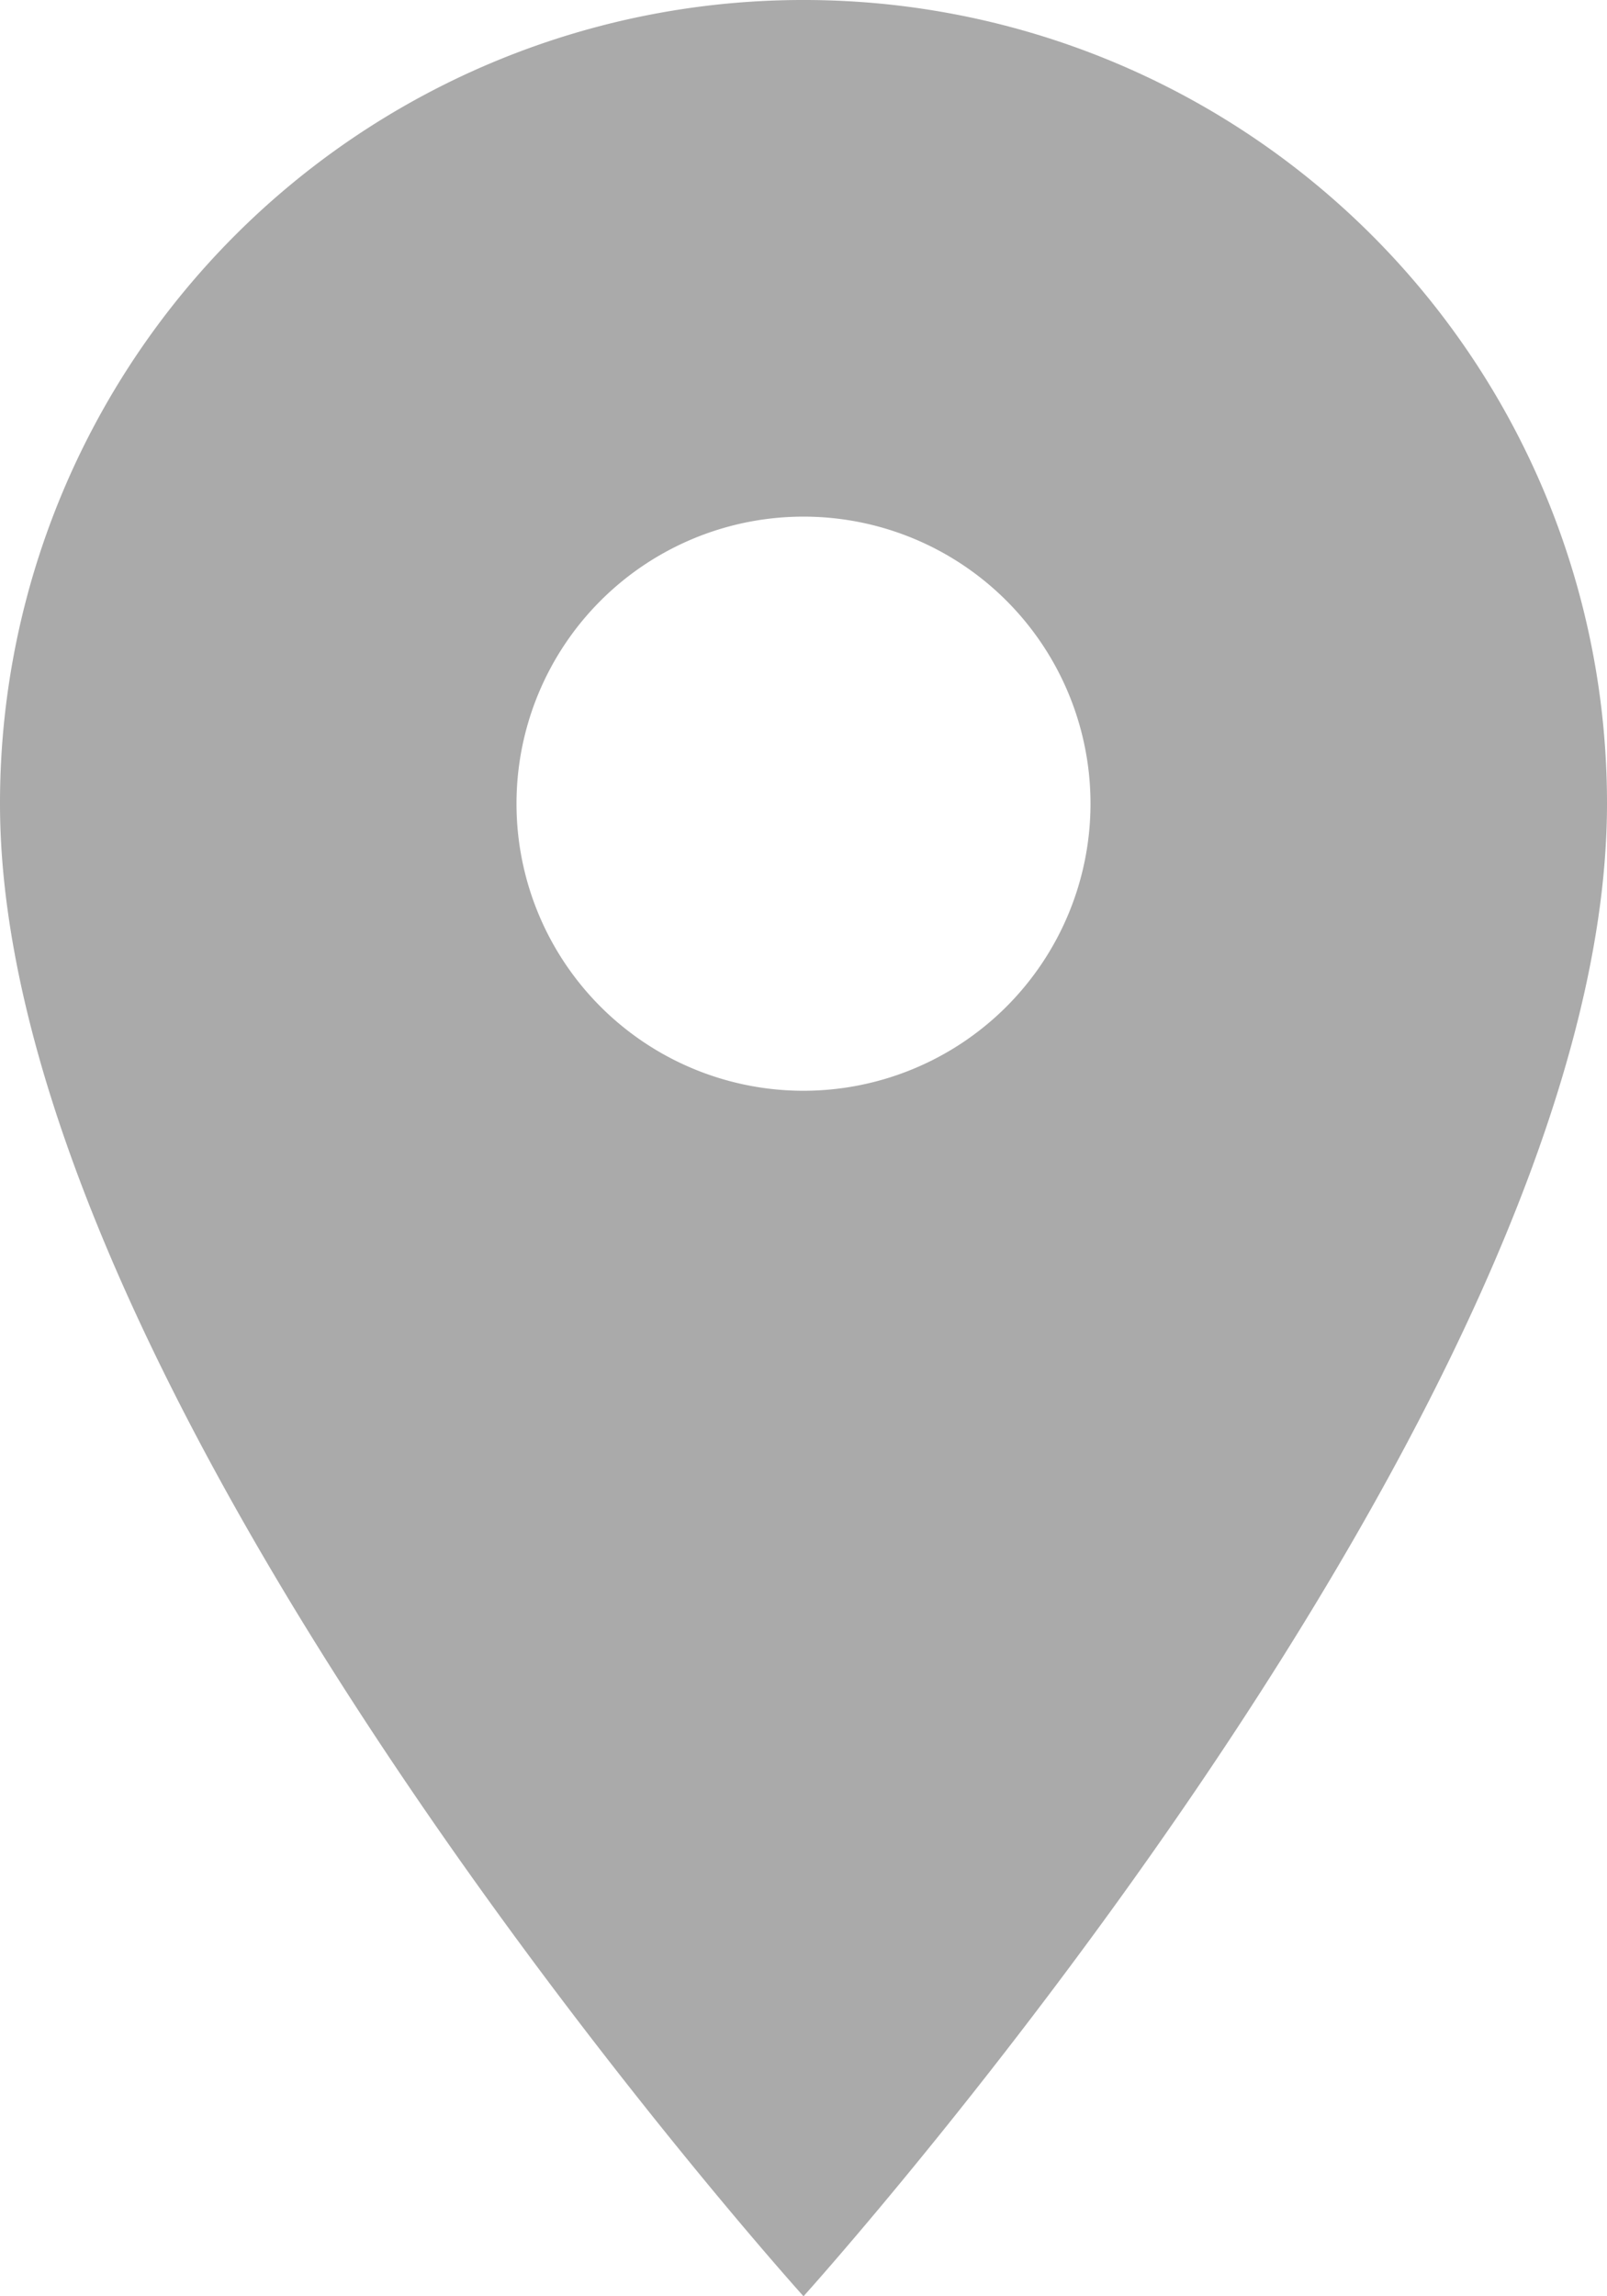 <svg xmlns="http://www.w3.org/2000/svg" width="15.986" height="22.837" viewBox="0 0 15.986 22.837">
  <path id="Icon_material-location-on" data-name="Icon material-location-on" d="M15.493,3A7.987,7.987,0,0,0,7.5,10.993c0,5.995,7.993,14.844,7.993,14.844s7.993-8.849,7.993-14.844A7.987,7.987,0,0,0,15.493,3Zm0,10.848a2.855,2.855,0,1,1,2.855-2.855A2.856,2.856,0,0,1,15.493,13.848Z" transform="translate(-7.5 -3)" fill="#aaa"/>
</svg>
